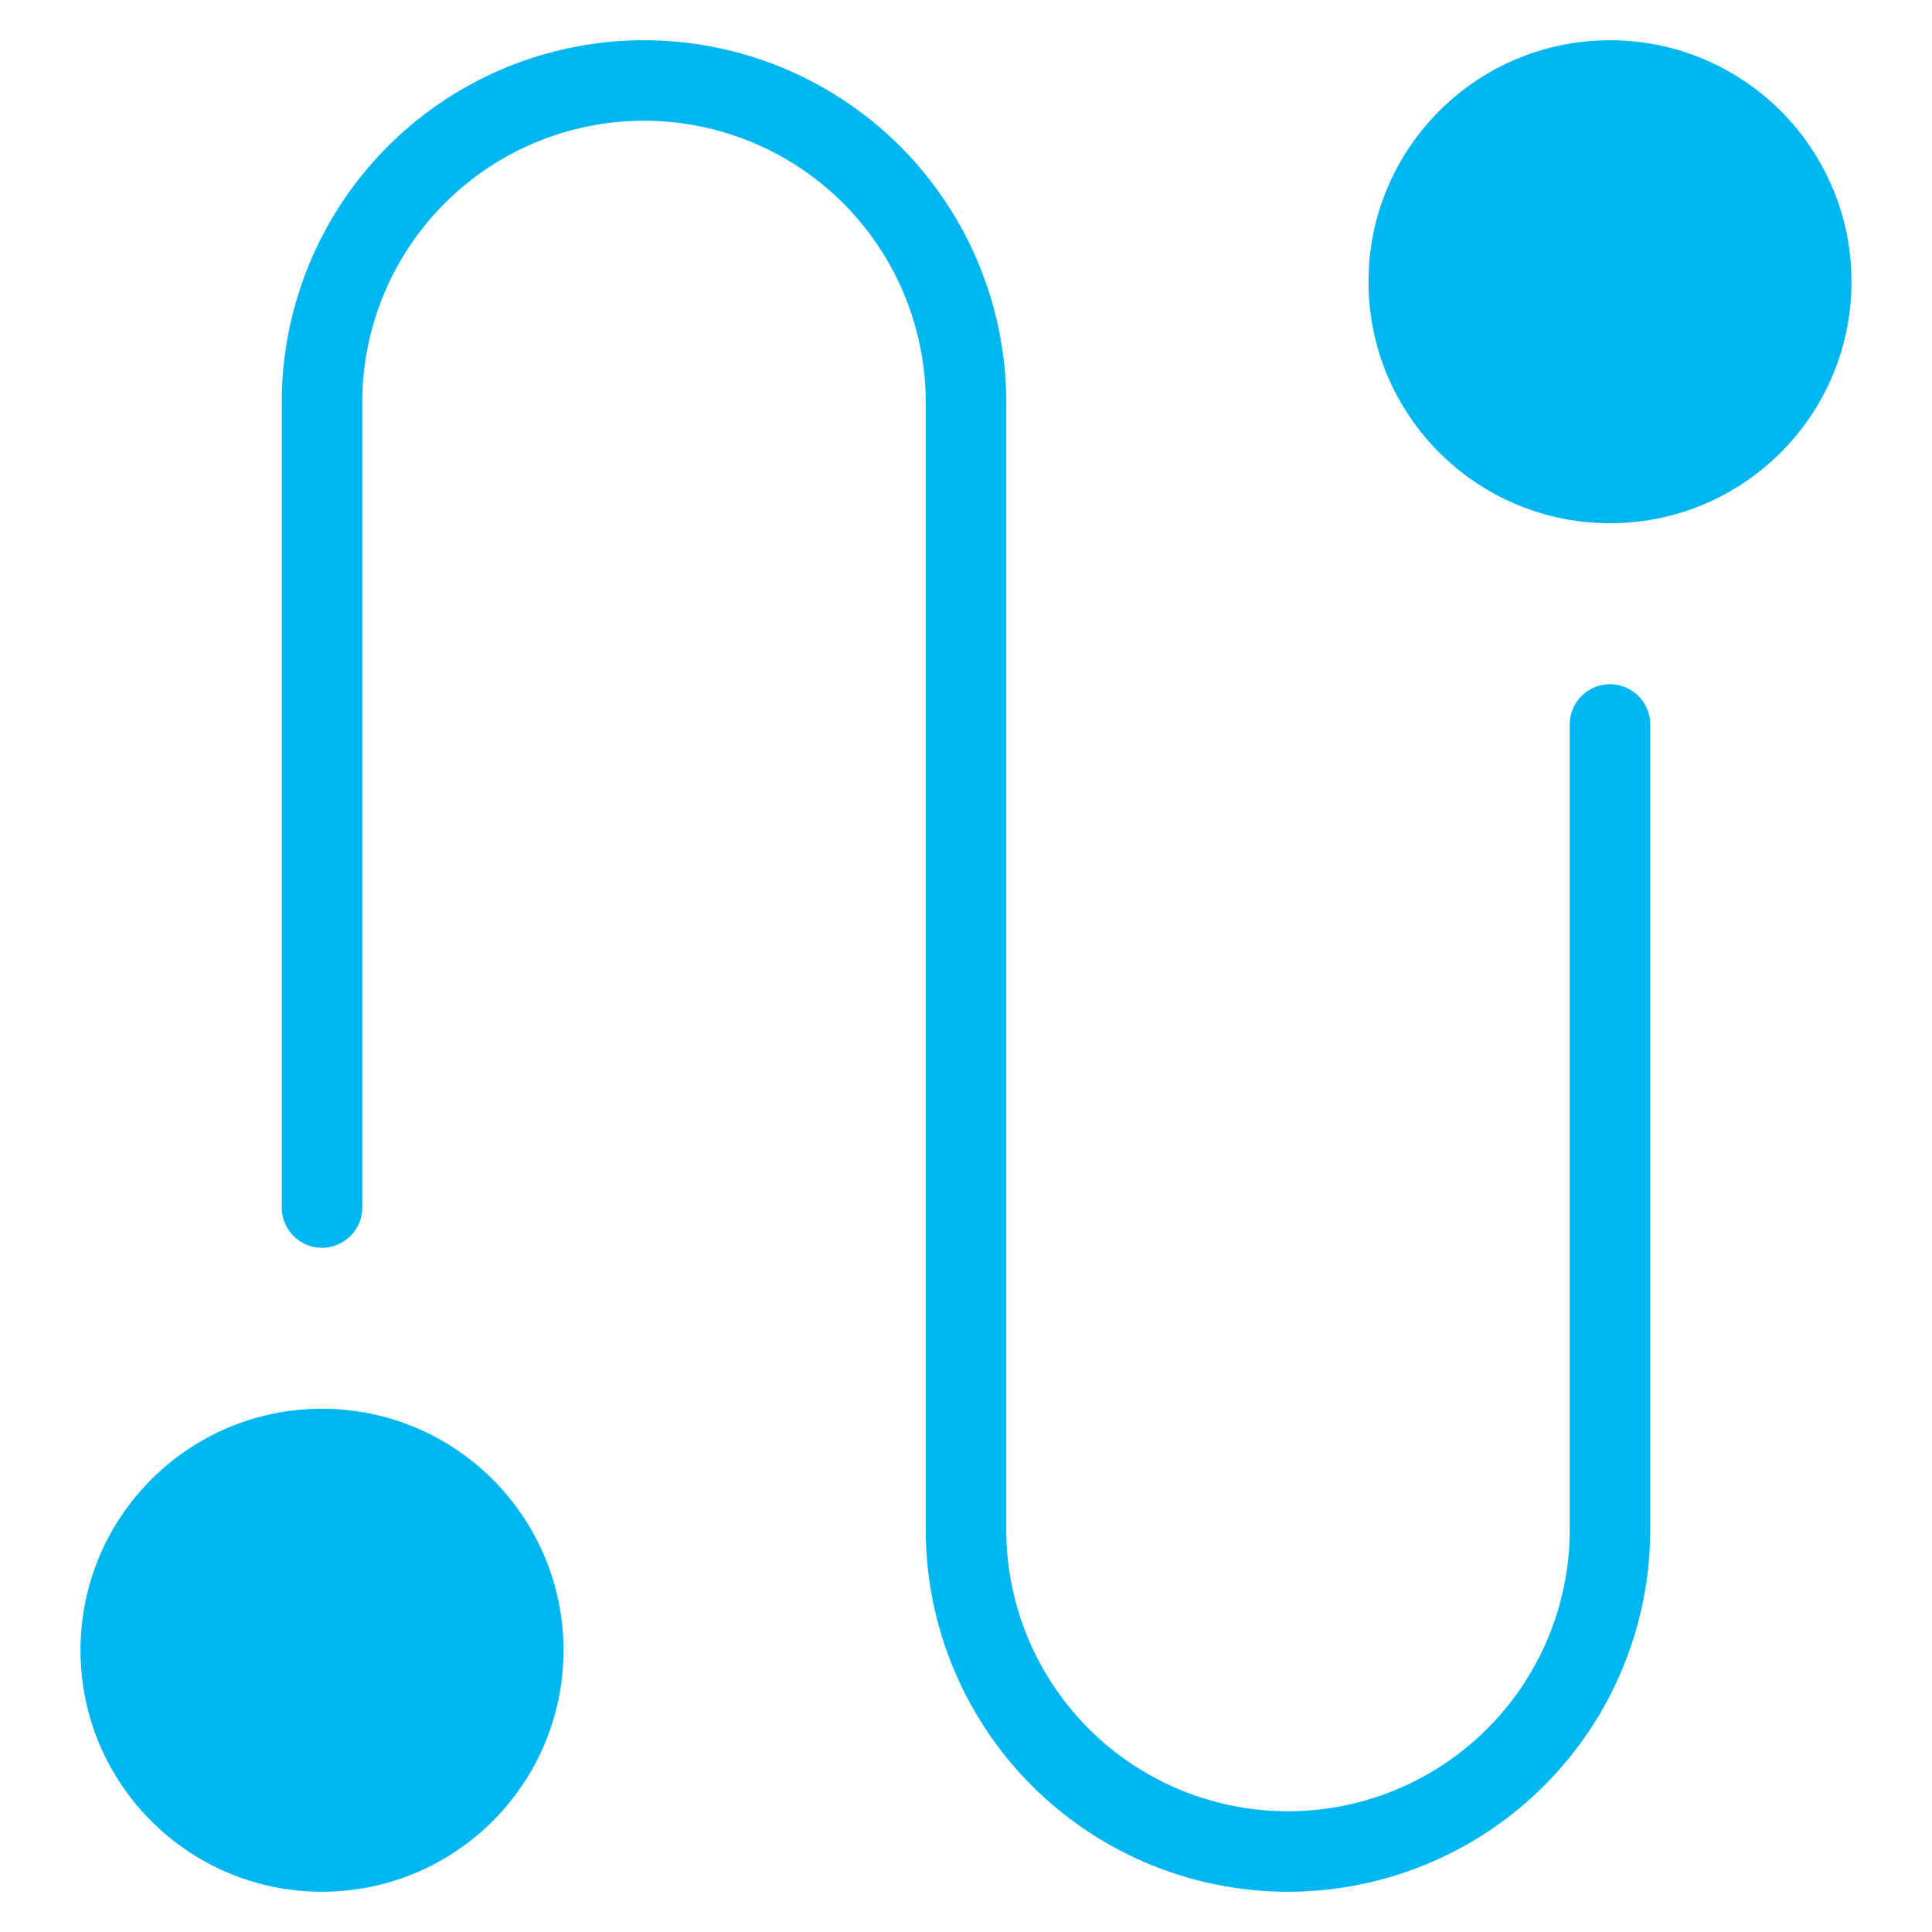 <svg xmlns="http://www.w3.org/2000/svg" viewBox="0 0 48 48"><title>messaging 8</title><g stroke-linecap="square" stroke-width="2" fill="#00b6f1" stroke-linejoin="miter" class="nc-icon-wrapper"><path d="M8,31a1,1,0,0,0,1-1V10a7,7,0,0,1,14,0V38a9,9,0,0,0,18,0V18a1,1,0,0,0-2,0V38a7,7,0,0,1-14,0V10A9,9,0,0,0,7,10V30A1,1,0,0,0,8,31Z" data-color="color-2"></path> <circle cx="40" cy="7" r="6" fill="#00b6f1"></circle> <circle cx="8" cy="41" r="6" fill="#00b6f1"></circle></g></svg>